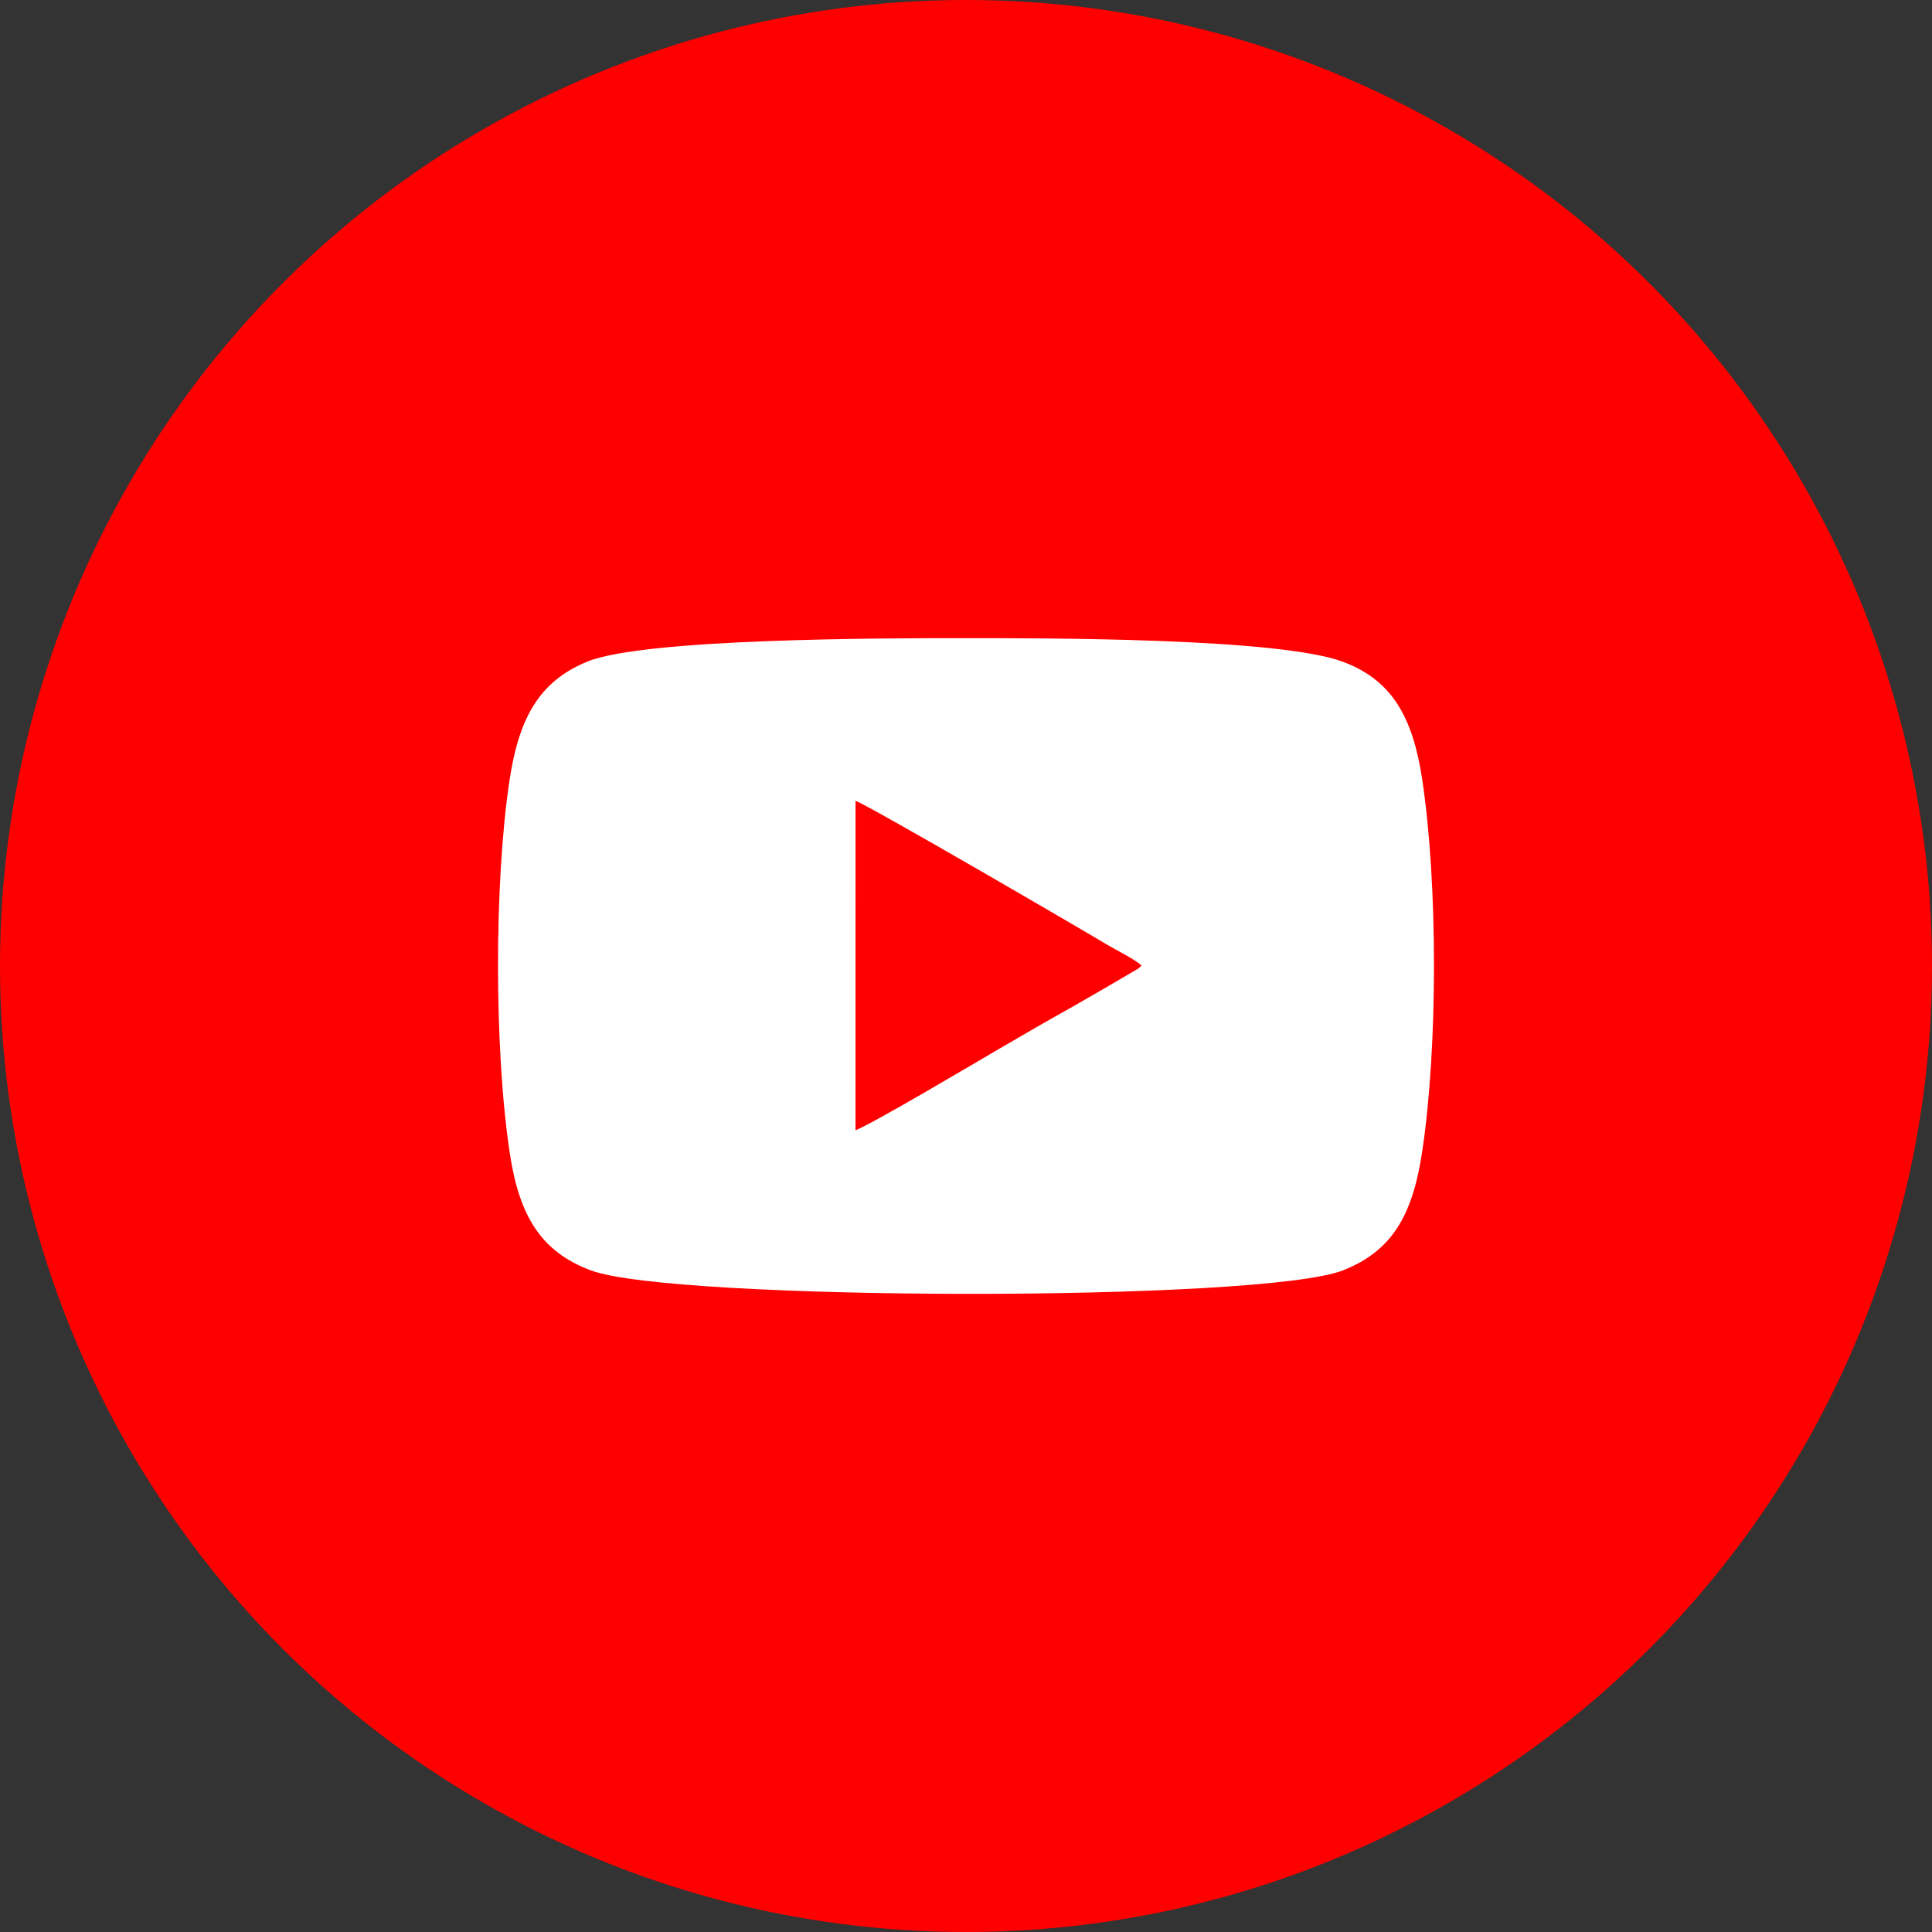 <?xml version="1.0" encoding="UTF-8"?>
<!DOCTYPE svg PUBLIC "-//W3C//DTD SVG 1.1//EN" "http://www.w3.org/Graphics/SVG/1.1/DTD/svg11.dtd">
<!-- Creator: CorelDRAW 2018 (64-Bit) -->
<svg xmlns="http://www.w3.org/2000/svg" xml:space="preserve" width="390px" height="390px" version="1.1" style="shape-rendering:geometricPrecision; text-rendering:geometricPrecision; image-rendering:optimizeQuality; fill-rule:evenodd; clip-rule:evenodd"
viewBox="0 0 390 390"
 xmlns:xlink="http://www.w3.org/1999/xlink">
 <rect x="0" y="0" width="390" height="390" fill="#333333" stroke="none"/>
 <defs>
  <style type="text/css">
   <![CDATA[
    .fil0 {fill:red}
    .fil1 {fill:white}
   ]]>
  </style>
 </defs>
 <g id="Слой_x0020_1">
  <g id="_2570267845152">
   <circle class="fil0" cx="195" cy="195" r="195"/>
   <path class="fil1" d="M176.16 166.84c1.89,0.56 37.56,21.33 42.79,24.46 1.8,1.08 4.54,2.38 5.99,3.62l-0.39 0.36c-0.06,0.05 -0.15,0.13 -0.21,0.18l-5.33 3.12c-2.17,1.24 -3.97,2.31 -6.09,3.5 -4.1,2.29 -8.2,4.66 -12.2,7 -3.43,2.01 -22.49,13.3 -24.57,13.92l0.01 -56.16zm17.69 -38.02c-15.38,0 -63.76,0.05 -75.23,4.71 -9.73,3.95 -13.88,11.35 -15.79,24.11 -3.09,20.7 -3.07,54.52 0.09,75.24 1.93,12.69 6.36,19.81 16.33,23.56 16.56,6.23 135.58,6.42 151.87,-0.01 10.07,-3.97 14.07,-11.36 15.97,-23.97 3.17,-21.04 3.17,-54.09 0,-75.13 -1.9,-12.57 -6.1,-20.1 -16.11,-23.78 -13.15,-4.83 -60.45,-4.73 -77.13,-4.73z"/>
   <path class="fil0" d="M172.69 228.14c2.46,-0.72 25.02,-14.09 29.09,-16.47 4.72,-2.77 9.58,-5.57 14.43,-8.28 2.52,-1.41 4.64,-2.68 7.21,-4.15l6.31 -3.7c0.07,-0.05 0.19,-0.15 0.25,-0.2l0.47 -0.44c-1.72,-1.47 -4.96,-3 -7.09,-4.28 -6.2,-3.71 -48.43,-28.29 -50.66,-28.96l-0.01 66.48z"/>
  </g>
 </g>
</svg>
